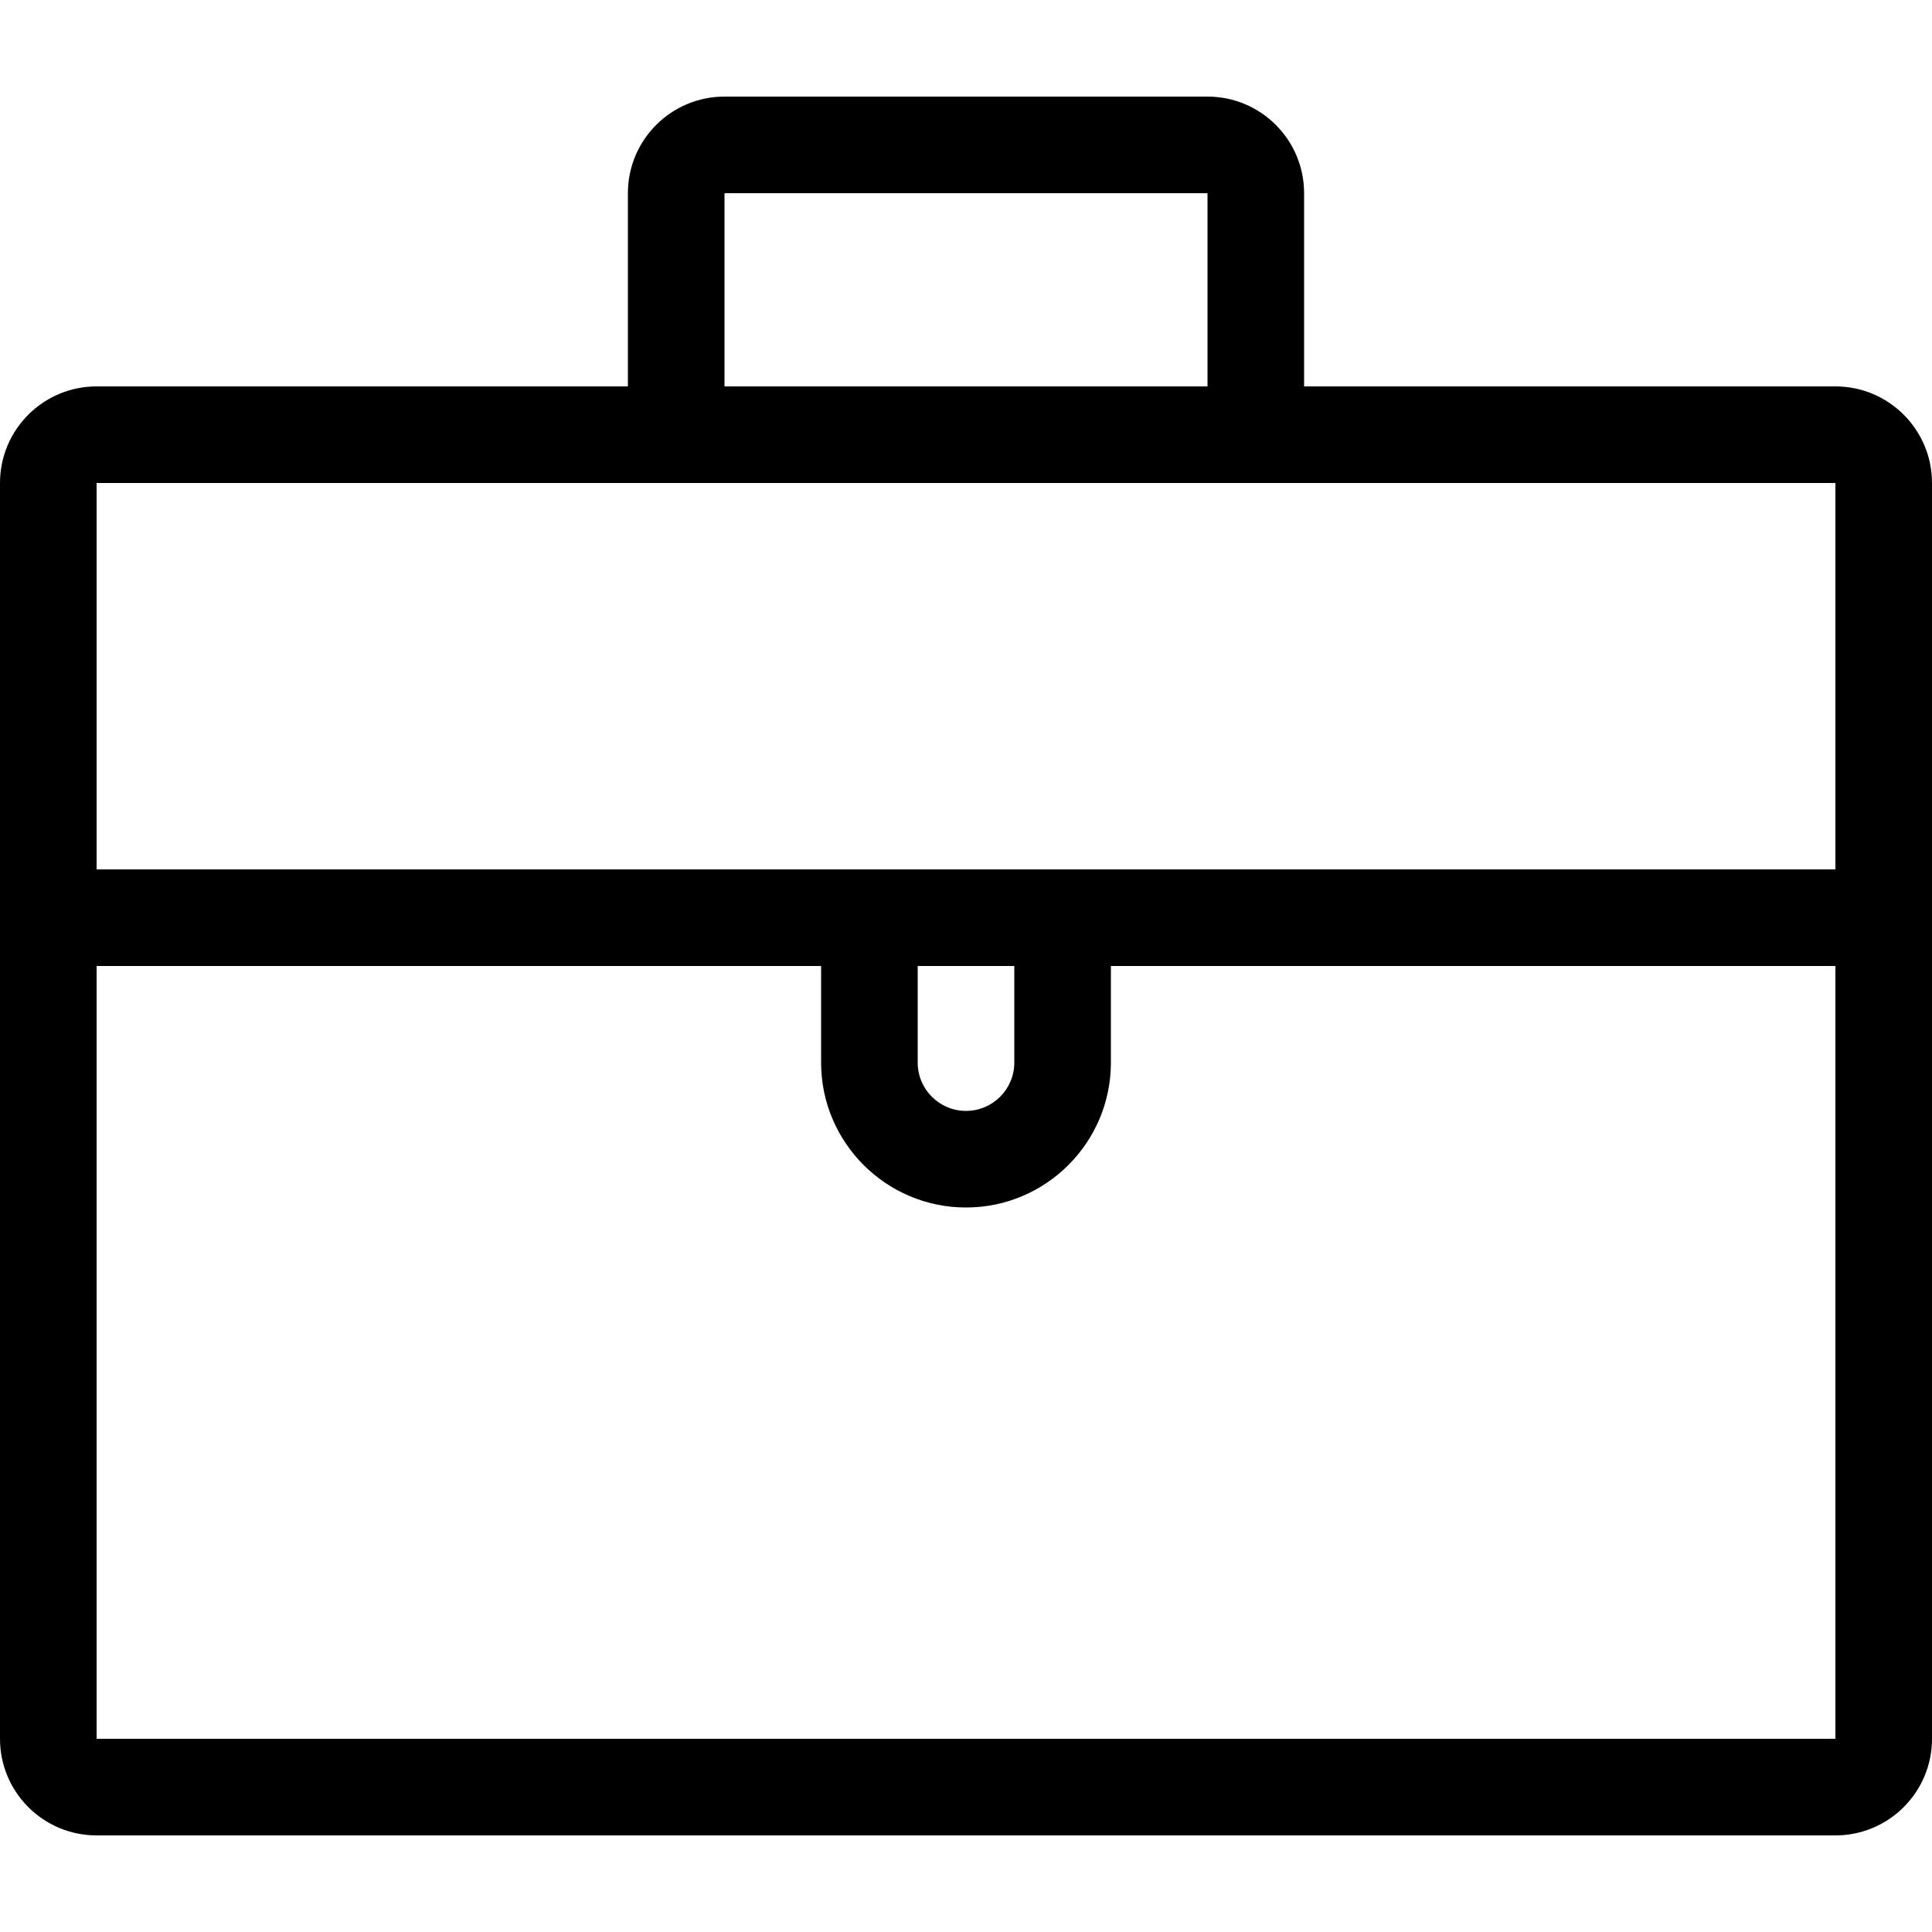 <?xml version="1.0" encoding="iso-8859-1"?>
<!-- Uploaded to: SVG Repo, www.svgrepo.com, Generator: SVG Repo Mixer Tools -->
<svg fill="#000000" height="800px" width="800px" version="1.1" id="Layer_1" xmlns="http://www.w3.org/2000/svg" xmlns:xlink="http://www.w3.org/1999/xlink" 
	 viewBox="0 0 512 512" xml:space="preserve">
<g>
	<g>
		<path d="M486.4,102.4H345.6V51.2c0-14.14-11.46-25.6-25.6-25.6H192c-14.14,0-25.6,11.46-25.6,25.6v51.2H25.6
			C11.46,102.4,0,113.86,0,128v332.8c0,14.14,11.46,25.6,25.6,25.6h460.8c14.14,0,25.6-11.46,25.6-25.6V128
			C512,113.86,500.54,102.4,486.4,102.4z M192,51.2h128v51.2H192V51.2z M486.4,460.8H25.6V256h192v25.6
			c0,21.171,17.229,38.4,38.4,38.4s38.4-17.229,38.4-38.4V256h192V460.8z M243.2,281.6V256h25.6v25.6c0,7.066-5.734,12.8-12.8,12.8
			C248.934,294.4,243.2,288.666,243.2,281.6z M486.4,230.4H25.6V128h460.8V230.4z"/>
	</g>
</g>
</svg>